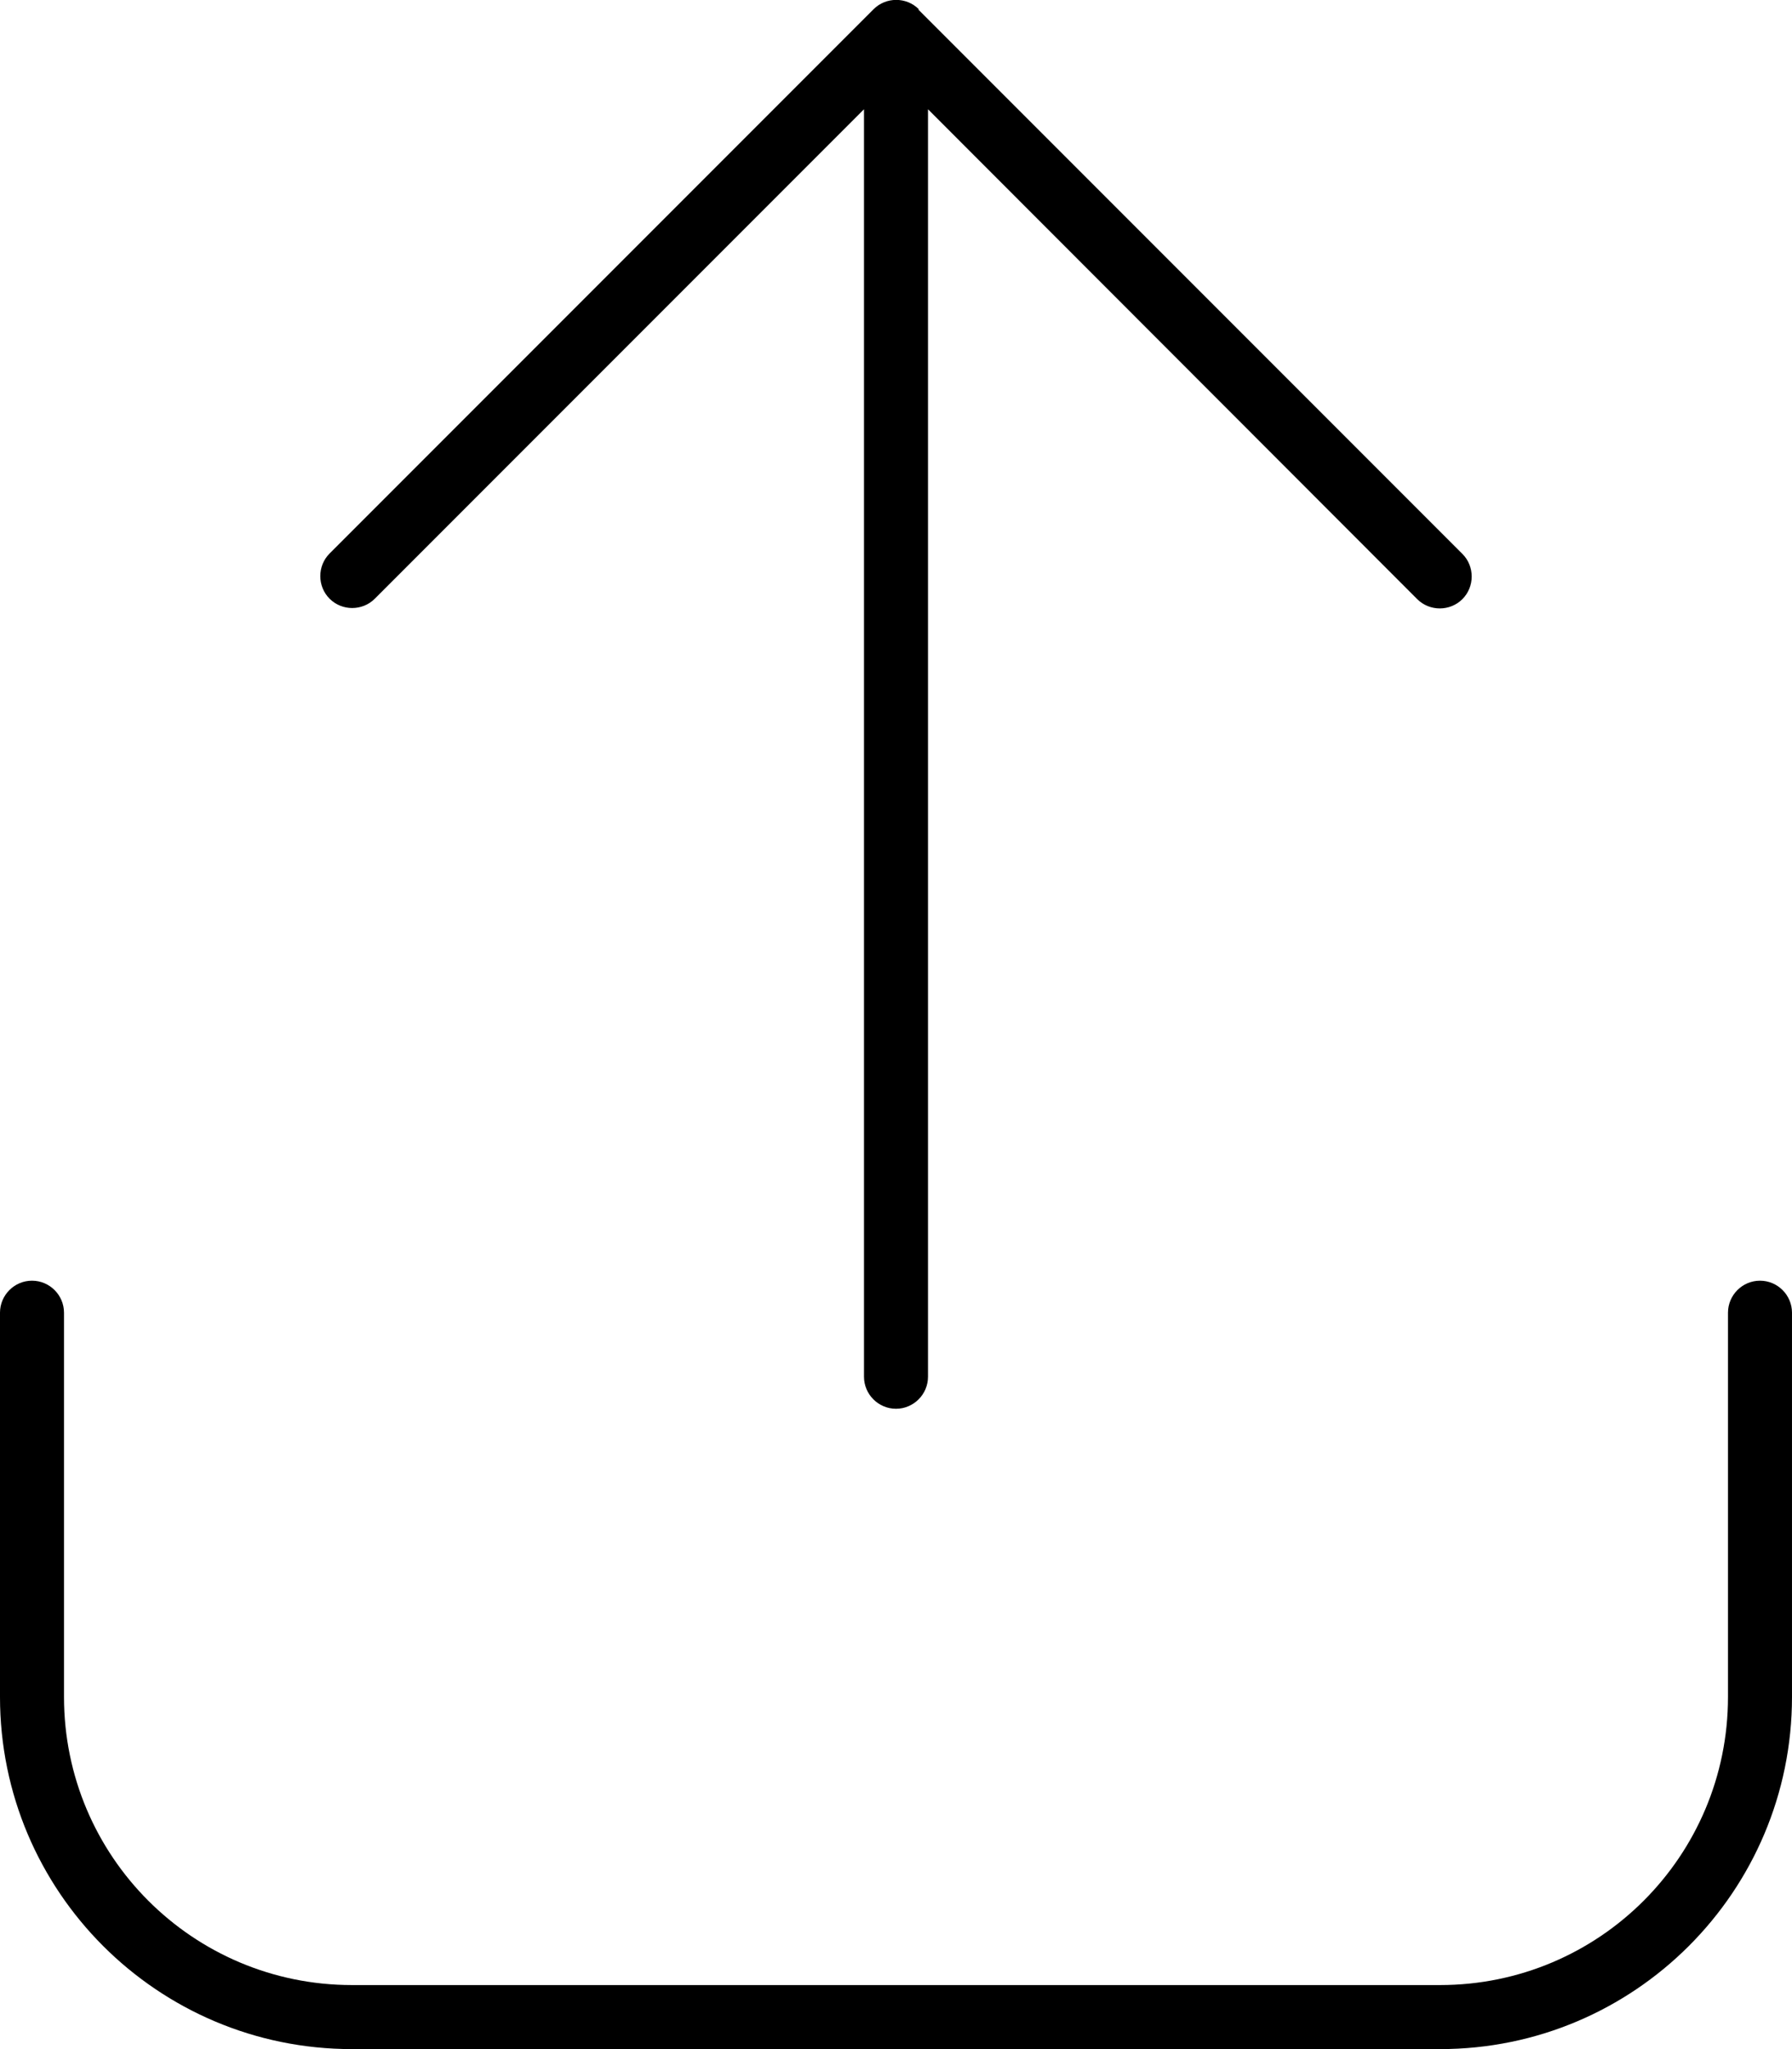 <svg xmlns="http://www.w3.org/2000/svg" viewBox="0 0 448 512"><!--! Font Awesome Pro 6.6.0 by @fontawesome - https://fontawesome.com License - https://fontawesome.com/license (Commercial License) Copyright 2024 Fonticons, Inc. --><path d="M229.7 2.3c-3.1-3.1-8.2-3.1-11.3 0l-136 136c-3.1 3.1-3.1 8.2 0 11.3s8.2 3.1 11.3 0L216 27.3 216 344c0 4.4 3.6 8 8 8s8-3.6 8-8l0-316.7L354.3 149.7c3.1 3.1 8.2 3.1 11.3 0s3.1-8.2 0-11.3l-136-136zM16 328c0-4.4-3.6-8-8-8s-8 3.6-8 8l0 96c0 48.6 39.4 88 88 88l272 0c48.6 0 88-39.4 88-88l0-96c0-4.4-3.6-8-8-8s-8 3.6-8 8l0 96c0 39.8-32.2 72-72 72L88 496c-39.8 0-72-32.2-72-72l0-96z"/></svg>